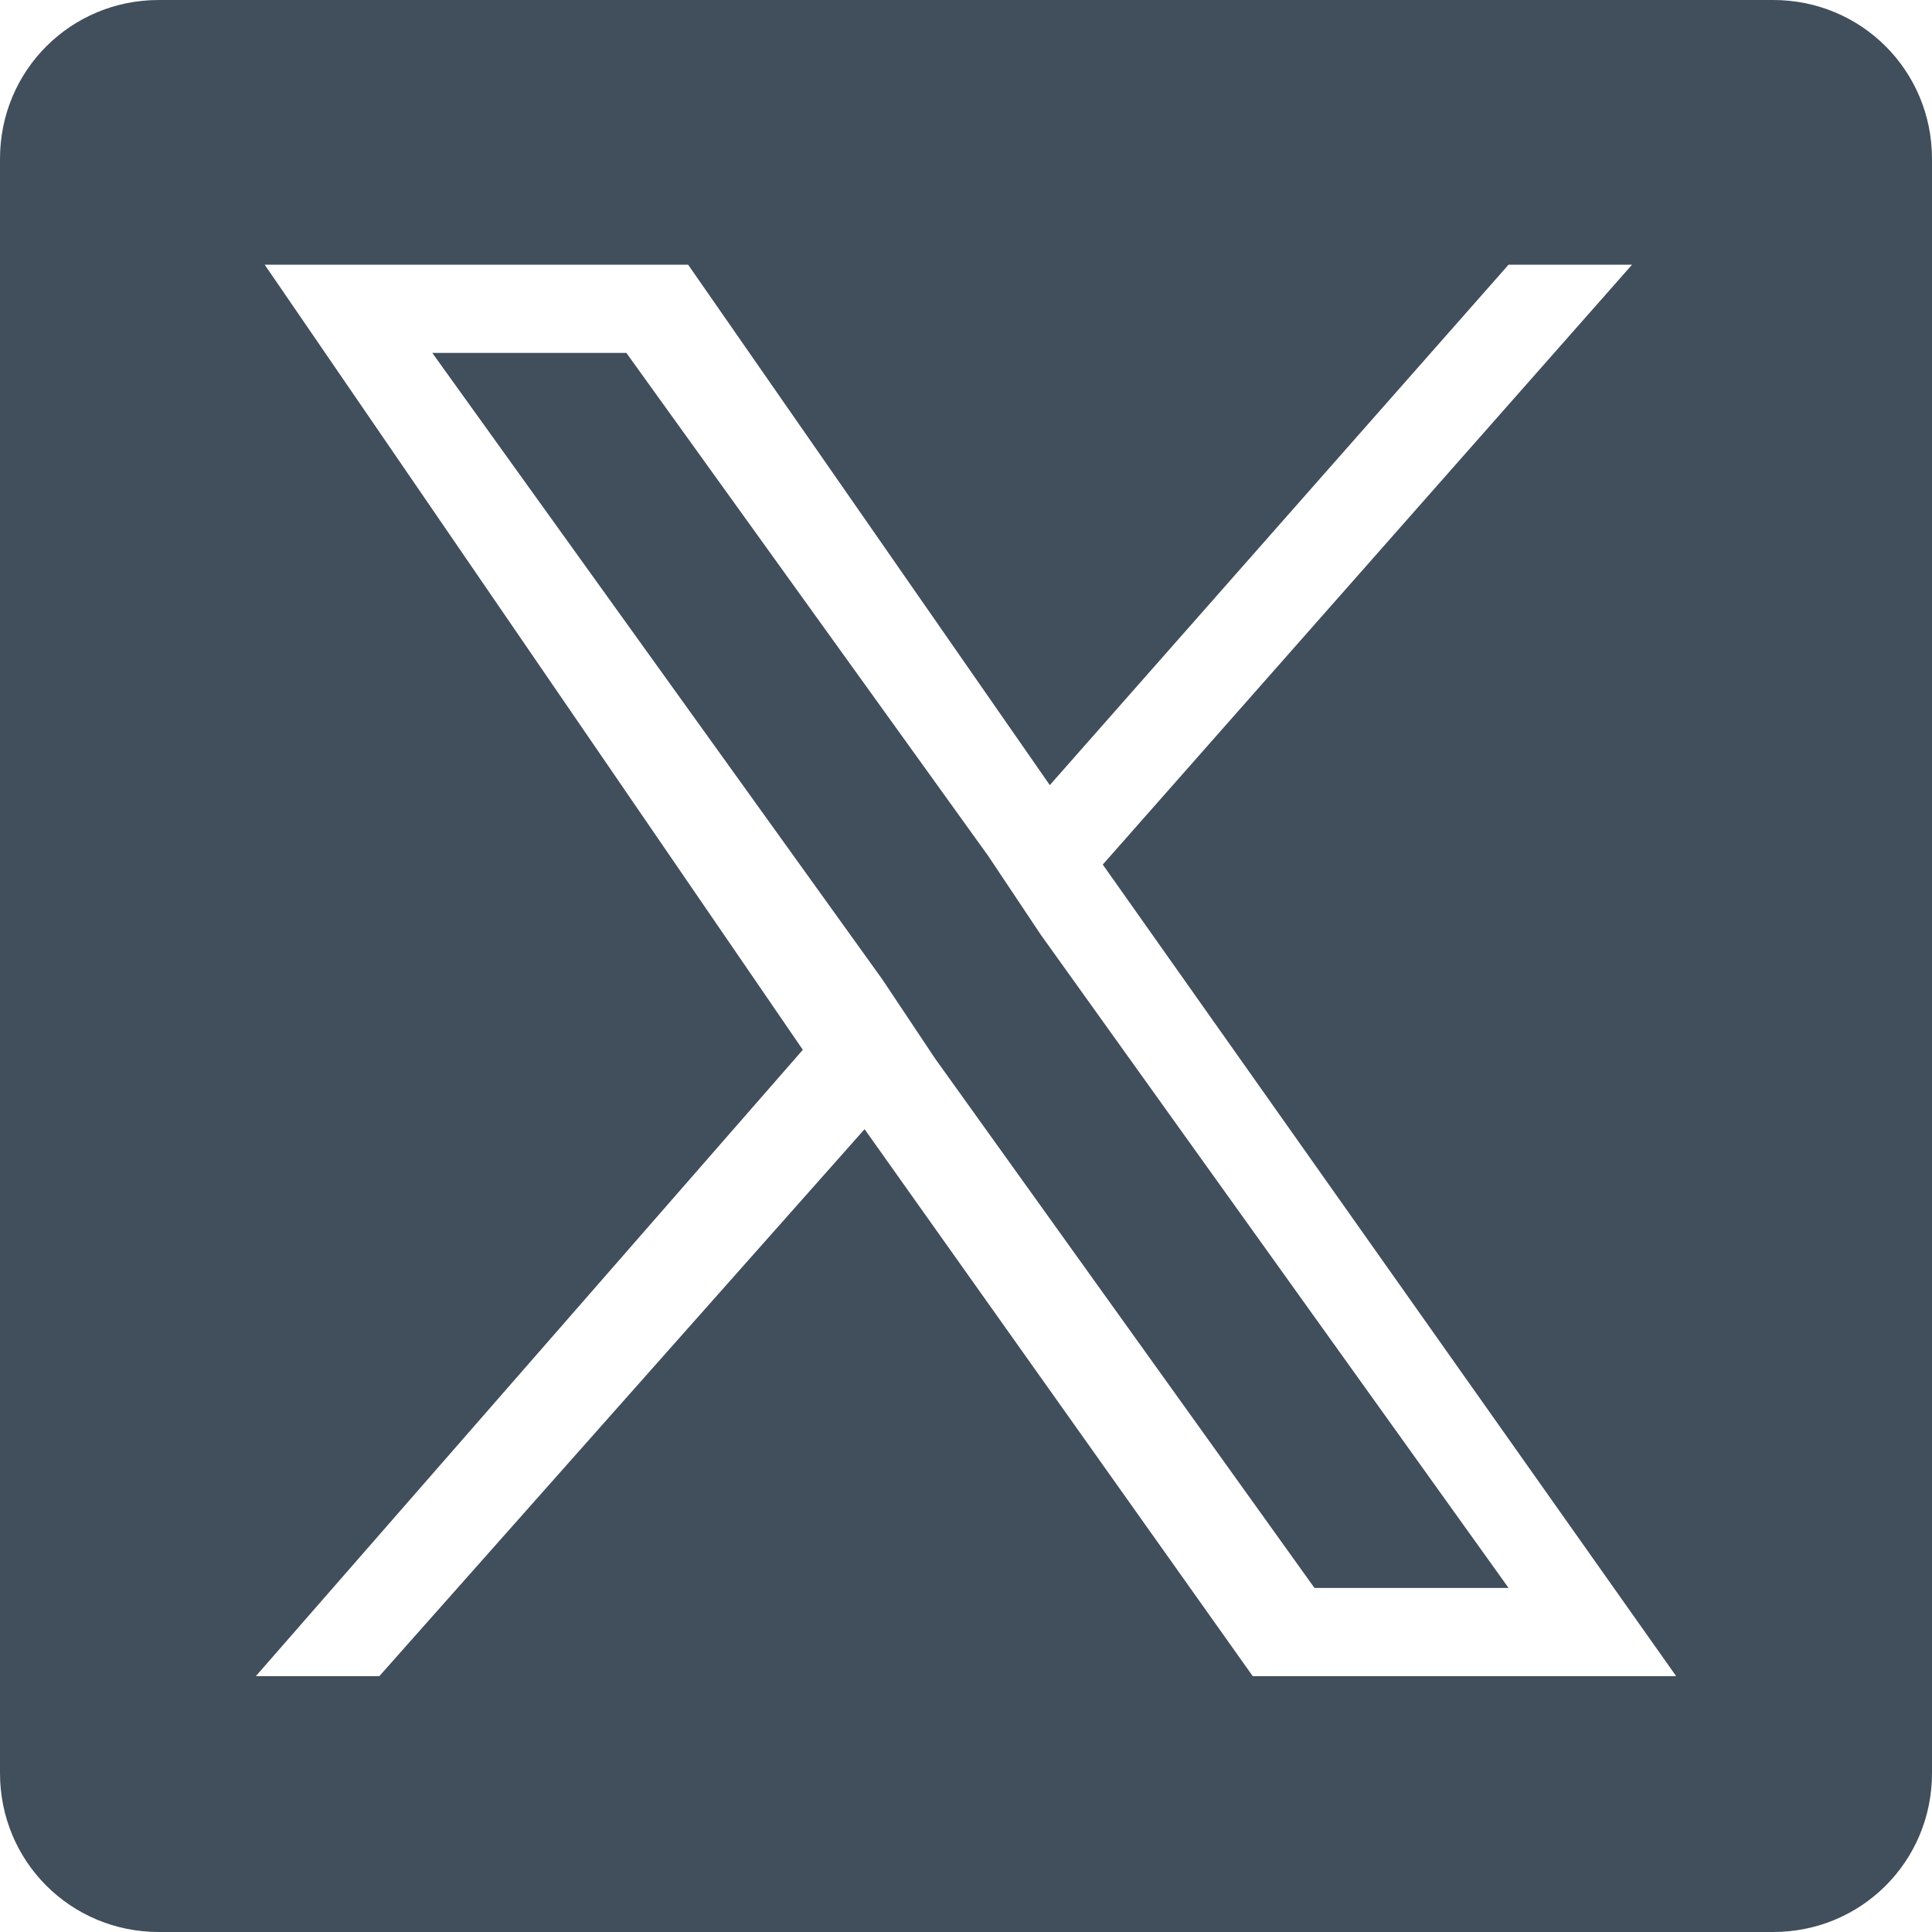 <svg width="24" height="24" viewBox="0 0 24 24" fill="none" xmlns="http://www.w3.org/2000/svg">
<path d="M12.274 10.63L7.781 4.384H5.37L10.959 12.164L11.617 13.151L16.329 19.726H18.74L12.932 11.616L12.274 10.63Z" fill="#414E5C"/>
<path d="M22.137 0H1.973C0.877 0 0 0.877 0 1.973V22.027C0 23.123 0.877 24 1.973 24H22.027C23.123 24 24 23.123 24 22.027V1.973C24 0.877 23.123 0 22.027 0H22.137ZM15.562 20.822L10.74 14.027L4.712 20.822H3.178L9.973 13.041L3.288 3.288H8.548L13.041 9.753L18.74 3.288H20.274L13.699 10.74L20.822 20.822H15.562Z" fill="#414E5C"/>
</svg>
